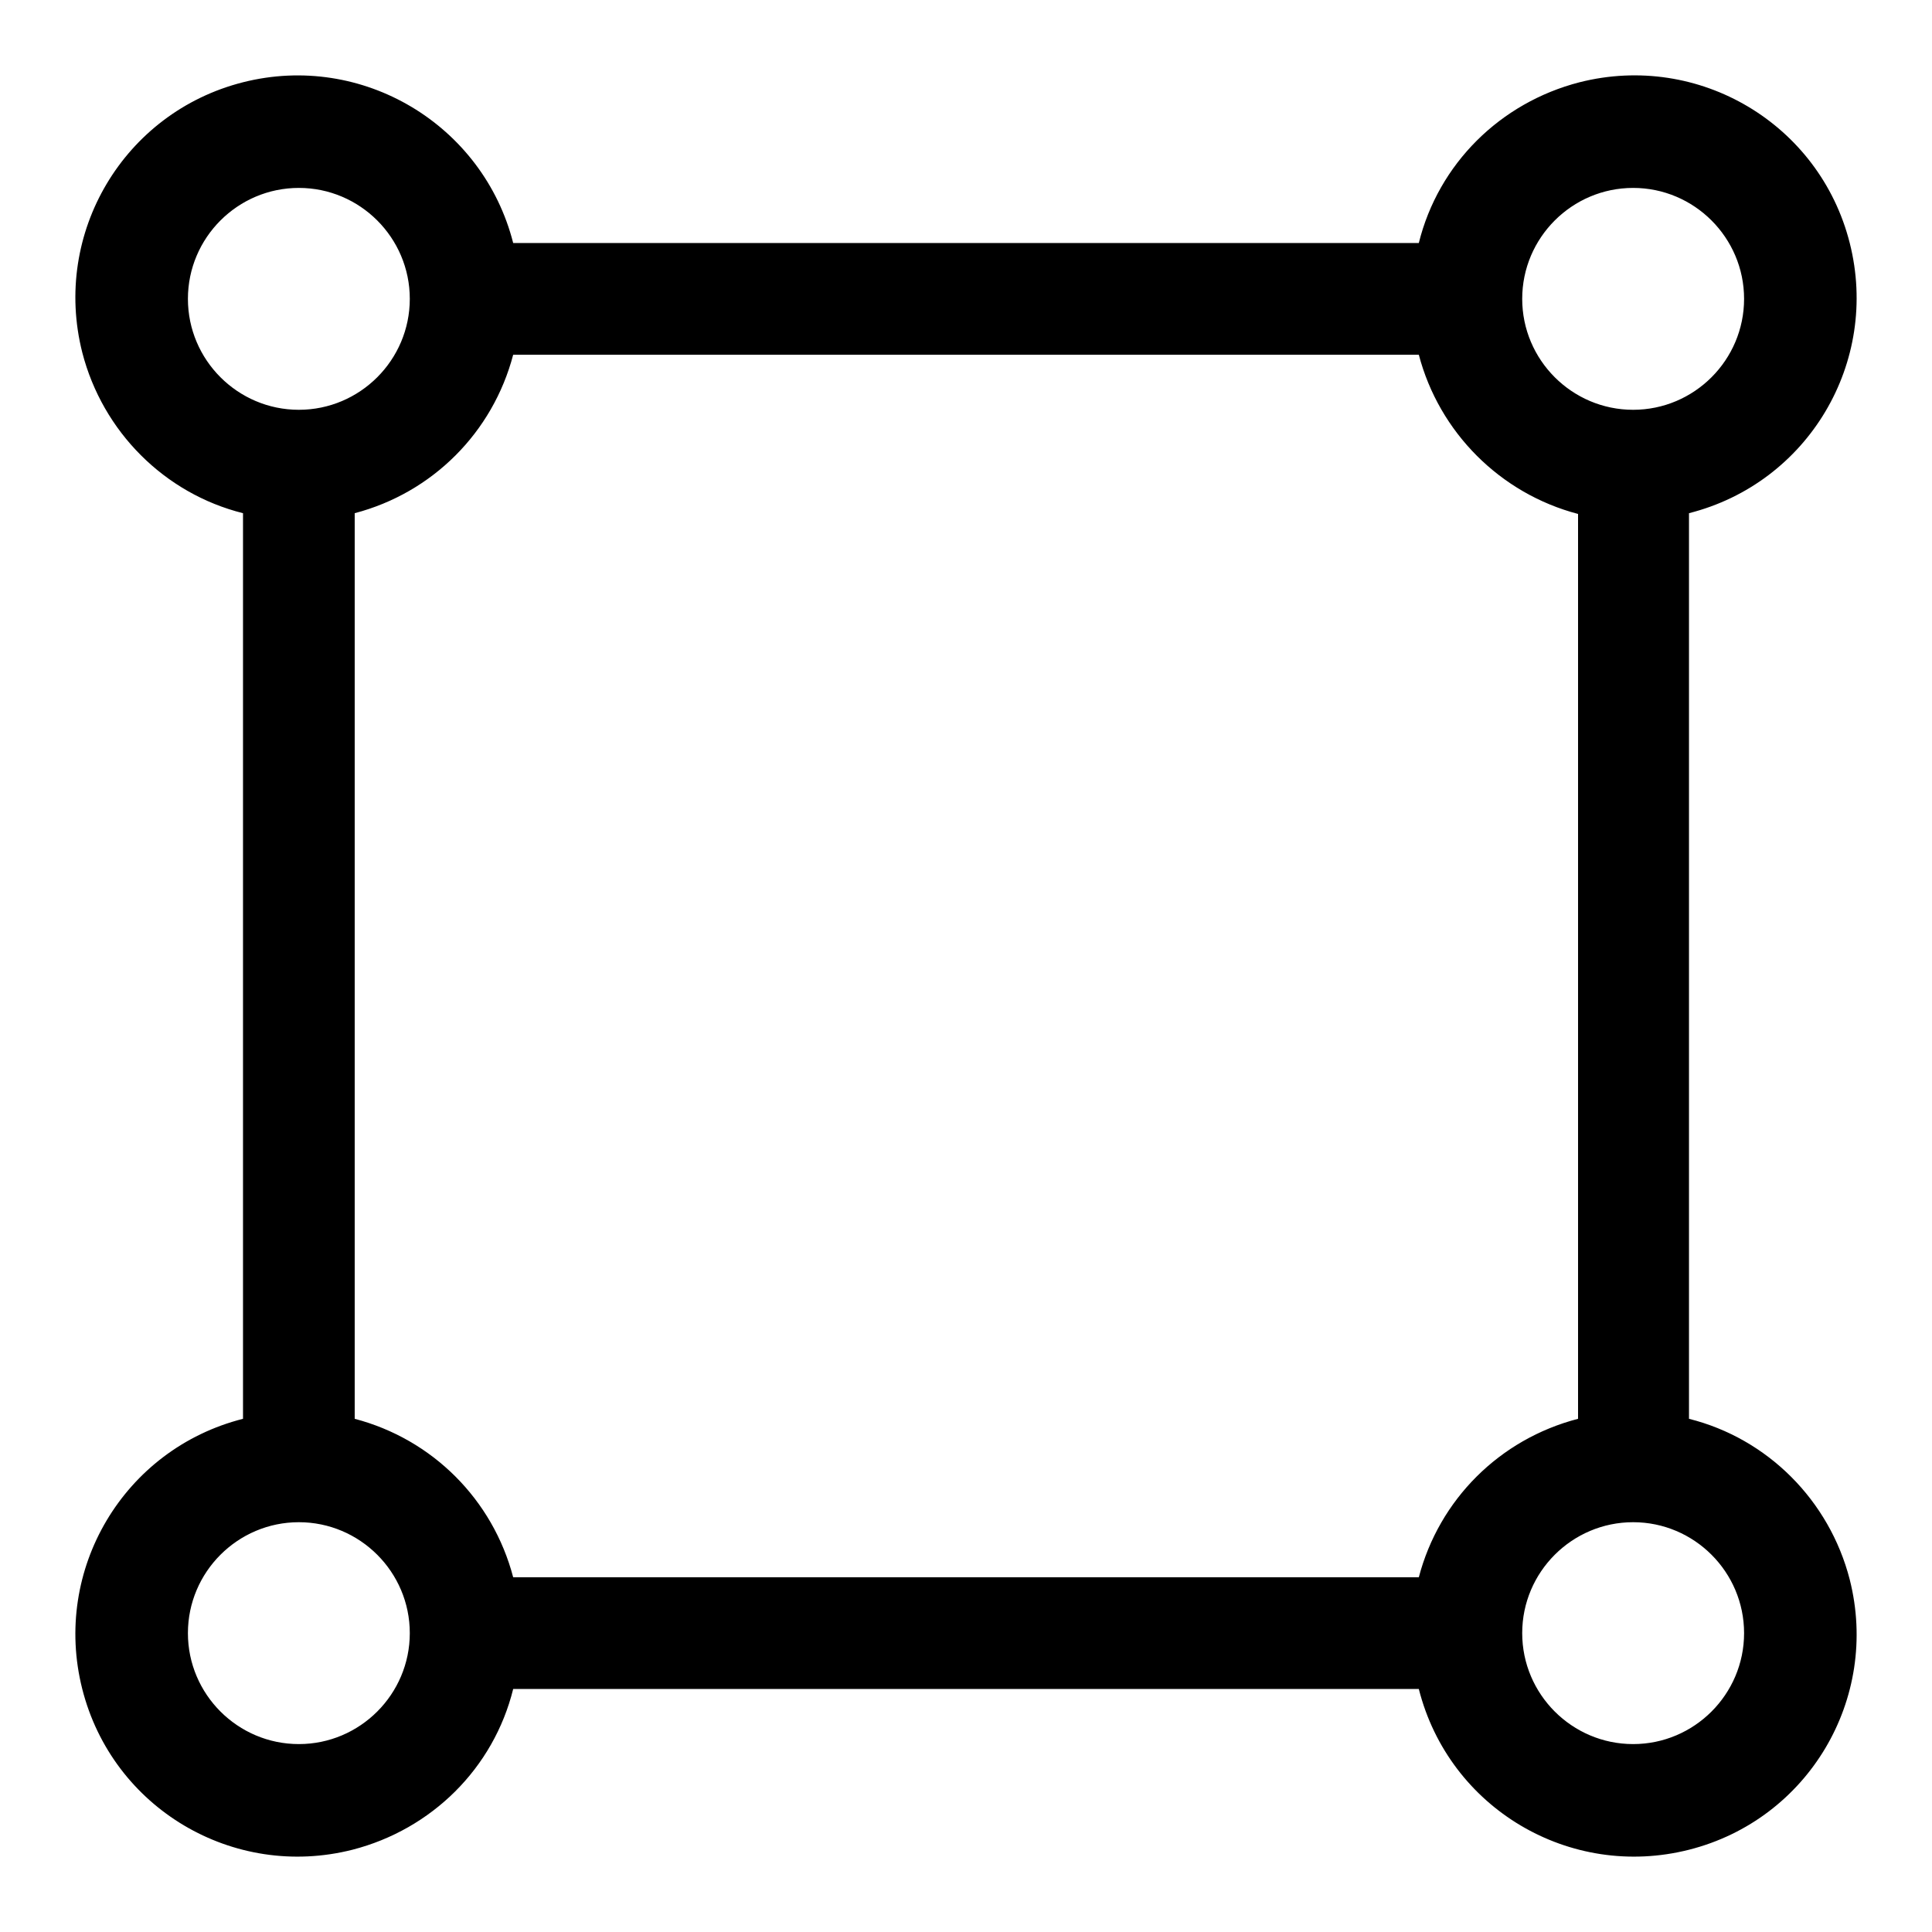 <?xml version="1.0" encoding="utf-8"?>
<!-- Svg Vector Icons : http://www.onlinewebfonts.com/icon -->
<!DOCTYPE svg PUBLIC "-//W3C//DTD SVG 1.1//EN" "http://www.w3.org/Graphics/SVG/1.1/DTD/svg11.dtd">
<svg version="1.1" xmlns="http://www.w3.org/2000/svg" xmlns:xlink="http://www.w3.org/1999/xlink" x="0px" y="0px" viewBox="0 0 256 256" enable-background="new 0 0 256 256" xml:space="preserve">
<g> <path fill="#000000" d="M223.8,188V68c15.8-4,25.3-20,21.3-35.8c-4-15.8-20-25.3-35.8-21.3c-10.5,2.7-18.7,10.8-21.3,21.3H68 C64,16.5,48,6.9,32.2,10.9c-15.8,4-25.3,20-21.3,35.8C13.6,57.2,21.8,65.4,32.2,68V188c-15.8,4-25.3,20-21.3,35.8 s20,25.3,35.8,21.3c10.5-2.7,18.7-10.8,21.3-21.3H188c4,15.8,20,25.3,35.8,21.3c15.8-4,25.3-20,21.3-35.8 C242.4,198.8,234.2,190.6,223.8,188z M216.4,24.9c8.1,0,14.7,6.6,14.7,14.7s-6.6,14.7-14.7,14.7c-8.1,0-14.7-6.6-14.7-14.7 S208.3,24.9,216.4,24.9L216.4,24.9z M24.9,39.6c0-8.1,6.6-14.7,14.7-14.7c8.1,0,14.7,6.6,14.7,14.7s-6.6,14.7-14.7,14.7l0,0 C31.5,54.3,24.9,47.7,24.9,39.6z M39.6,231.1c-8.1,0-14.7-6.6-14.7-14.7c0-8.1,6.6-14.7,14.7-14.7c8.1,0,14.7,6.6,14.7,14.7 C54.3,224.5,47.7,231.1,39.6,231.1L39.6,231.1z M188,209H68C65.3,198.7,57.3,190.7,47,188V68C57.3,65.3,65.3,57.3,68,47H188 c2.7,10.3,10.8,18.4,21.1,21.1V188C198.7,190.7,190.7,198.7,188,209z M216.4,231.1c-8.1,0-14.7-6.6-14.7-14.7 c0-8.1,6.6-14.7,14.7-14.7c8.1,0,14.7,6.6,14.7,14.7C231.1,224.5,224.5,231.1,216.4,231.1L216.4,231.1z"/></g>
</svg>